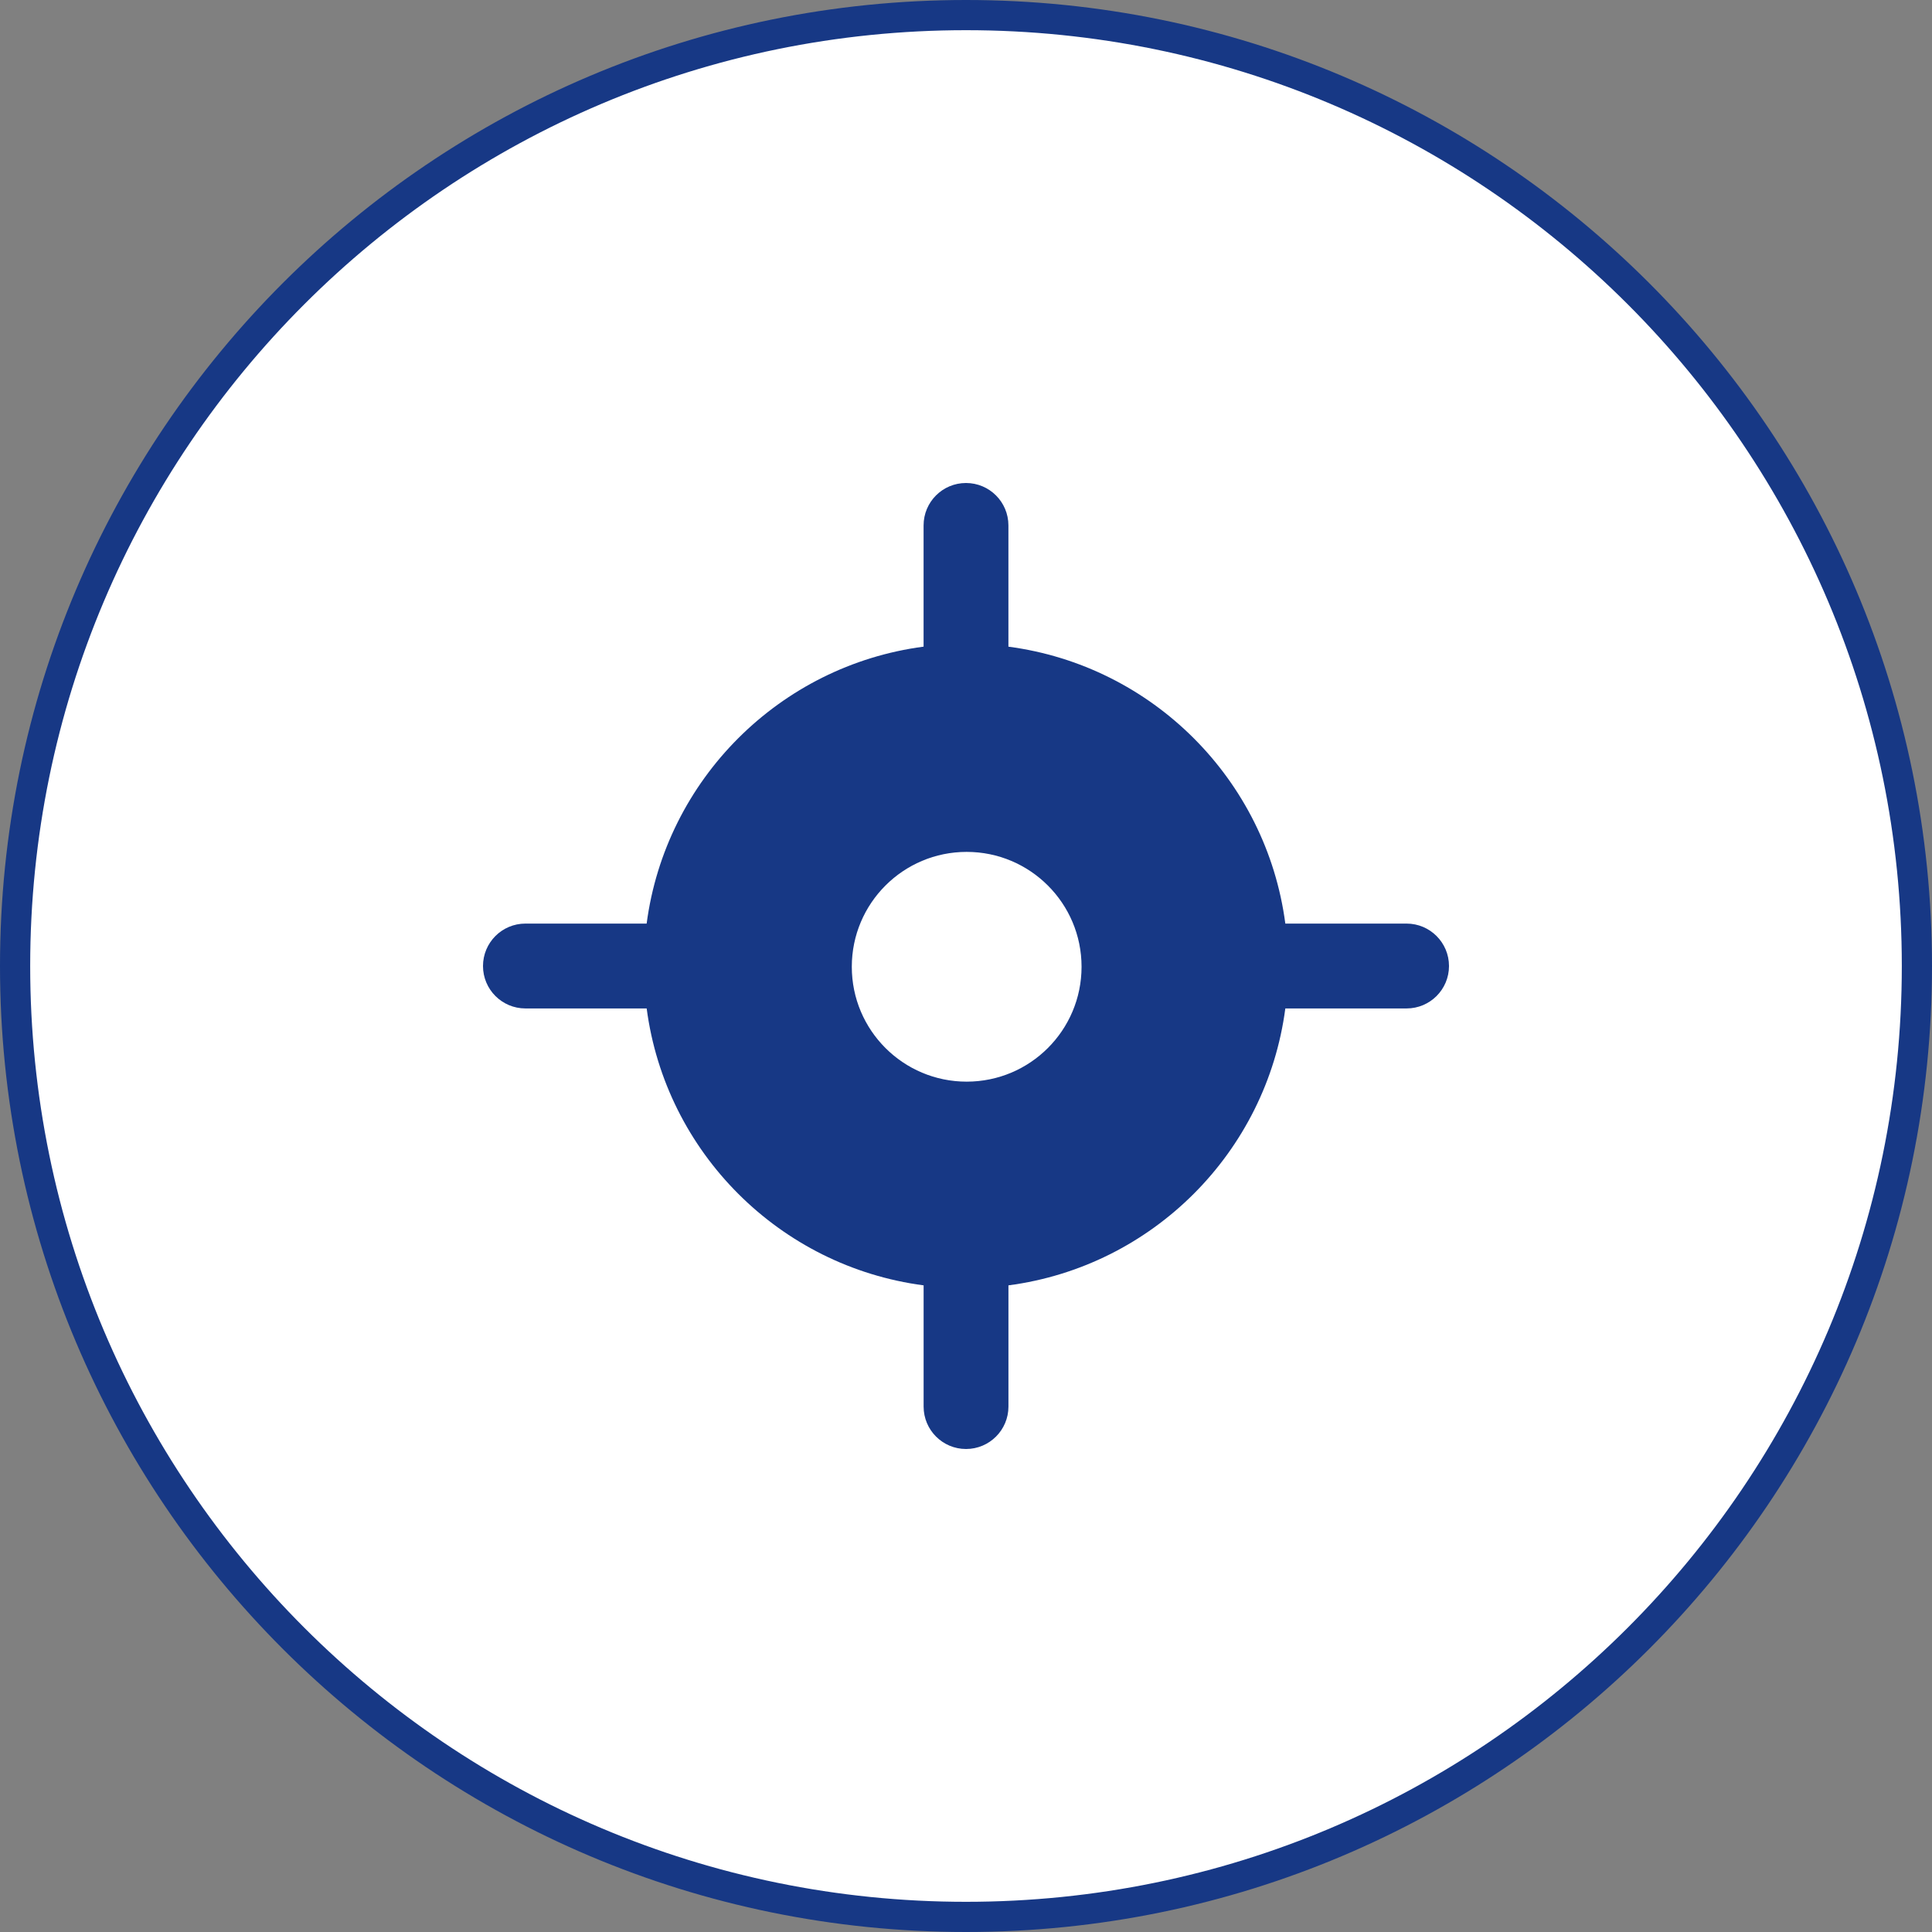 <?xml version="1.0" encoding="UTF-8"?> <svg xmlns="http://www.w3.org/2000/svg" width="64" height="64" viewBox="0 0 64 64" fill="none"><rect x="0" y="0" width="64" height="64" fill="#808080" stroke="none"/><g clip-path="url(#clip0_906_40)"><path d="M32 63.5C49.397 63.5 63.5 49.397 63.5 32C63.5 14.603 49.397 0.5 32 0.5C14.603 0.5 0.5 14.603 0.5 32C0.5 49.397 14.603 63.5 32 63.5Z" fill="white" stroke="#173885"></path><path d="M46.594 30.595H42.578C41.951 25.826 38.174 22.049 33.405 21.422V17.405C33.405 16.629 32.776 16 32 16C31.223 16 30.595 16.629 30.595 17.405V21.421C25.825 22.049 22.049 25.826 21.421 30.595H17.405C16.629 30.595 16 31.224 16 32.001C16 32.777 16.629 33.406 17.405 33.406H21.422C22.049 38.175 25.826 41.952 30.596 42.579V46.595C30.596 47.371 31.225 48 32.001 48C32.777 48 33.406 47.371 33.406 46.595V42.579C38.175 41.952 41.951 38.175 42.578 33.406H46.595C47.371 33.406 48 32.777 48 32.001C48 31.225 47.37 30.595 46.594 30.595ZM32.022 35.831C29.921 35.831 28.217 34.128 28.217 32.026C28.217 29.924 29.92 28.22 32.022 28.22C34.124 28.22 35.828 29.924 35.828 32.026C35.827 34.128 34.124 35.831 32.022 35.831Z" fill="#173885"></path></g><defs><clipPath id="clip0_906_40"><rect width="64" height="64" fill="white"></rect></clipPath></defs></svg> 
